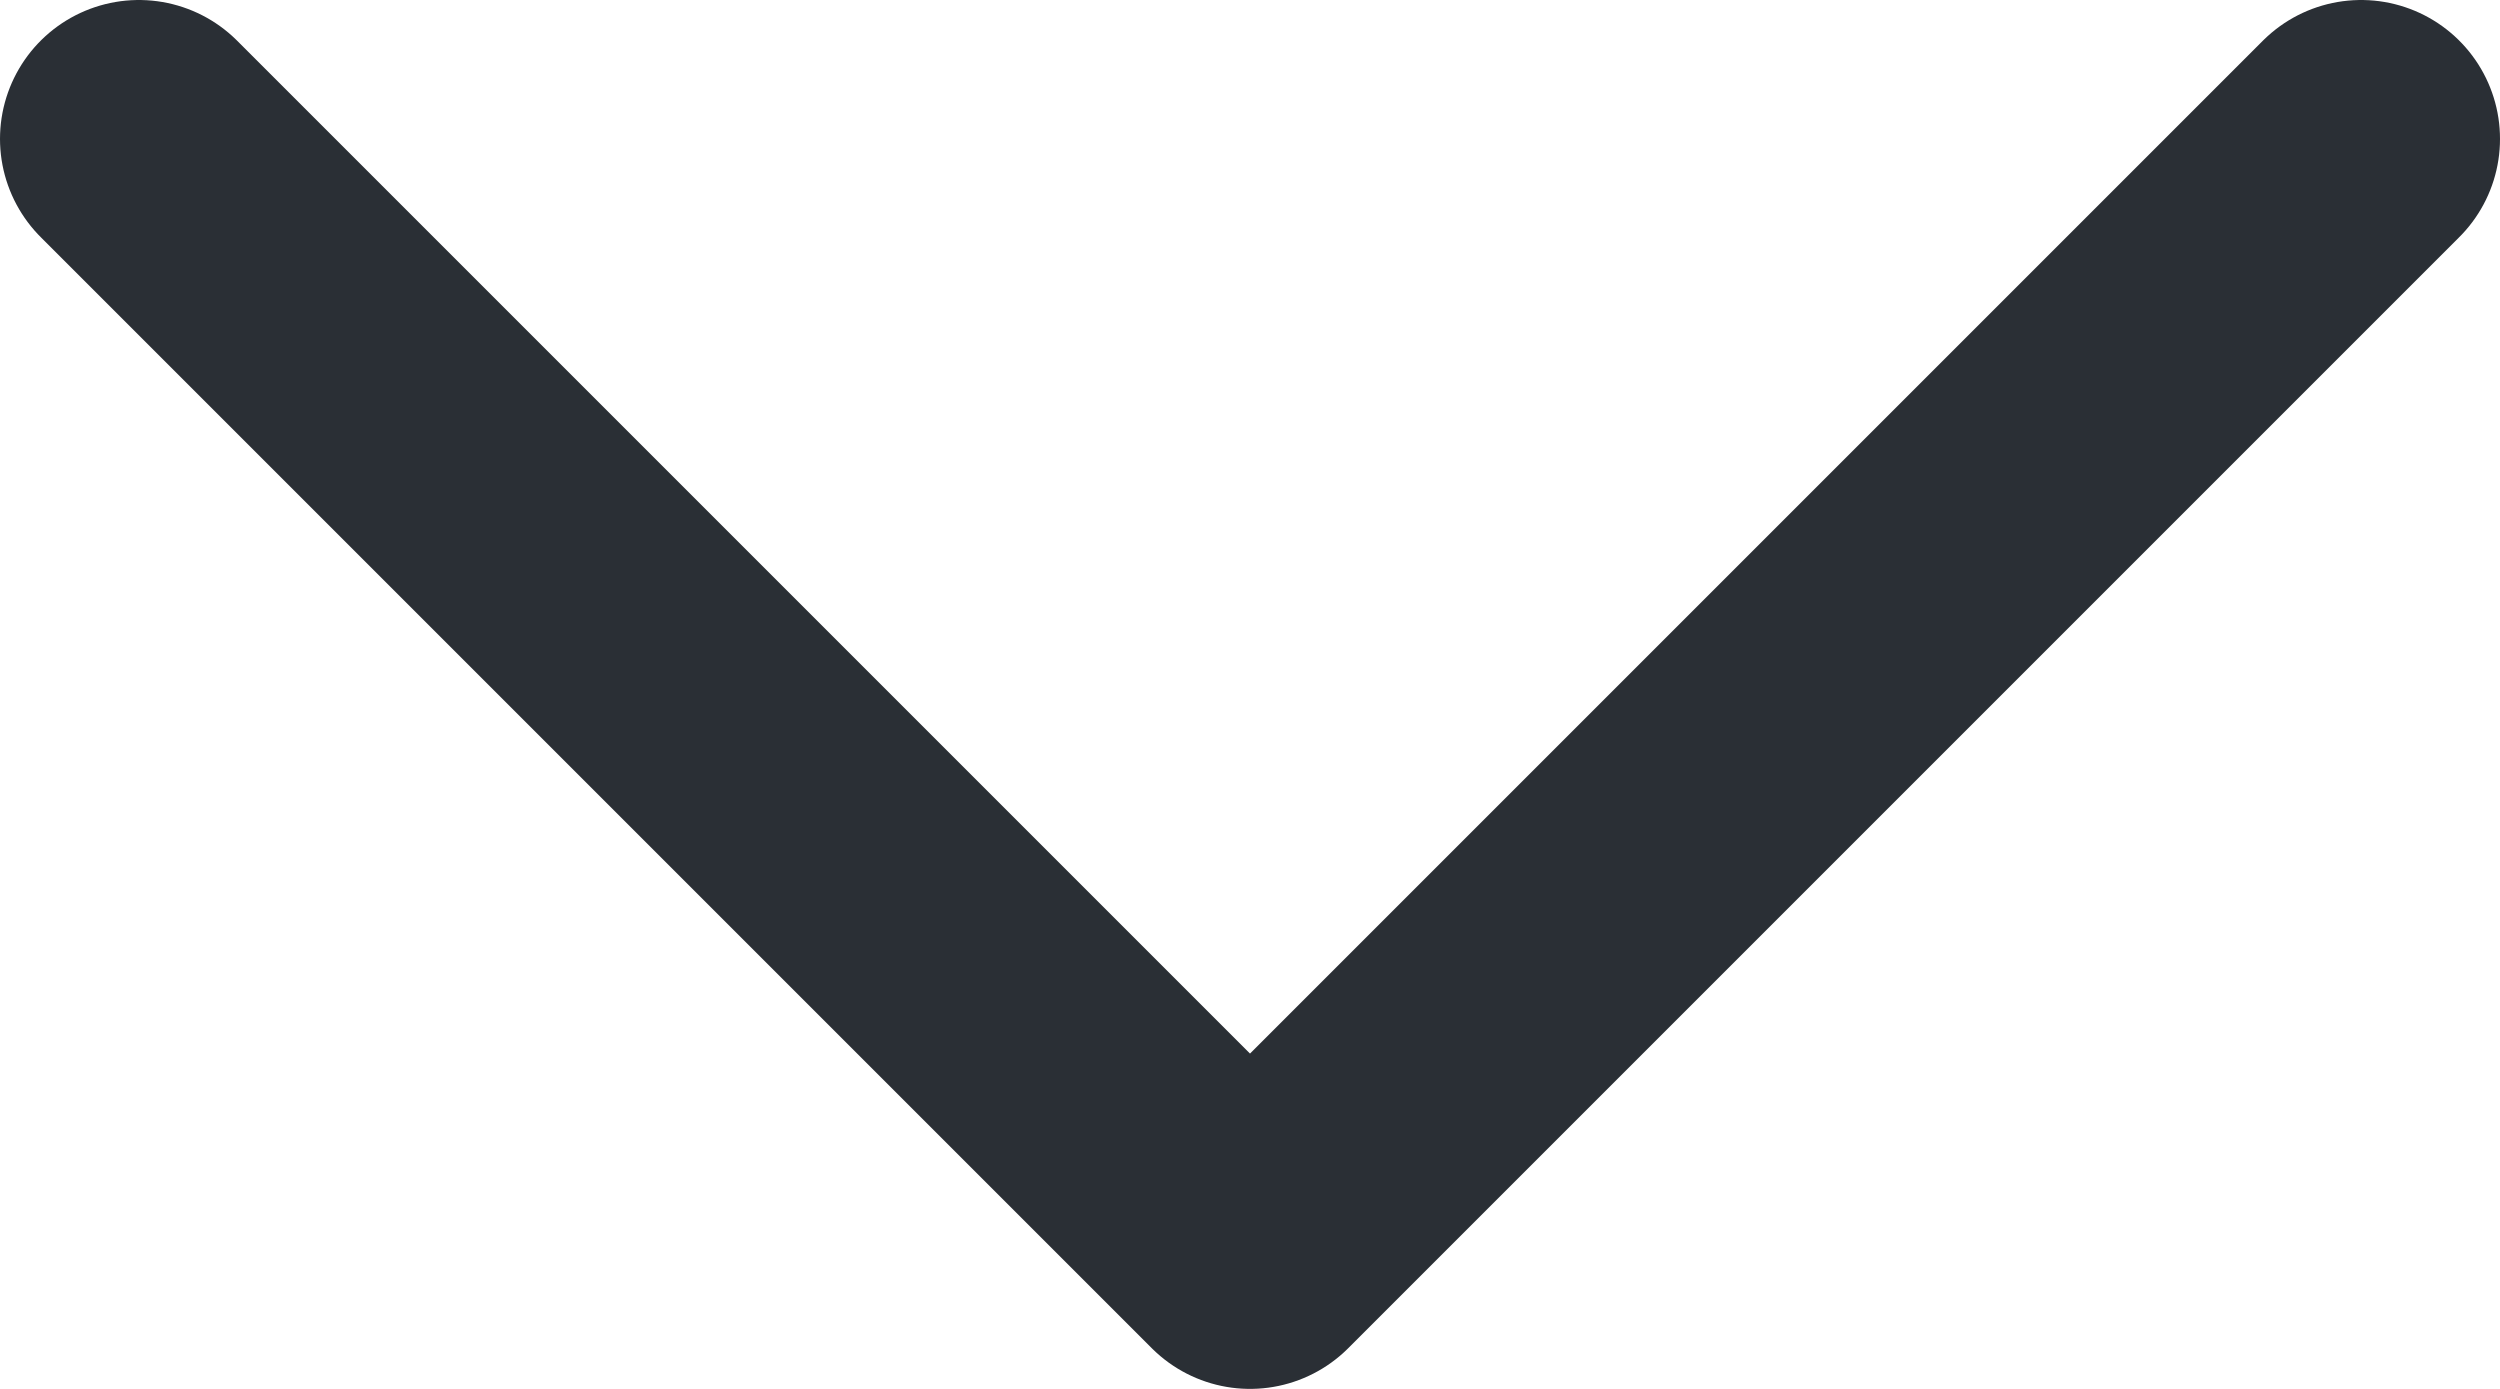 <svg width="18" height="10" viewBox="0 0 18 10" fill="none" xmlns="http://www.w3.org/2000/svg">
<path d="M1 1L9 9L17 1" stroke="#2A2F35" stroke-width="2" stroke-linecap="round" stroke-linejoin="round"/>
</svg>
